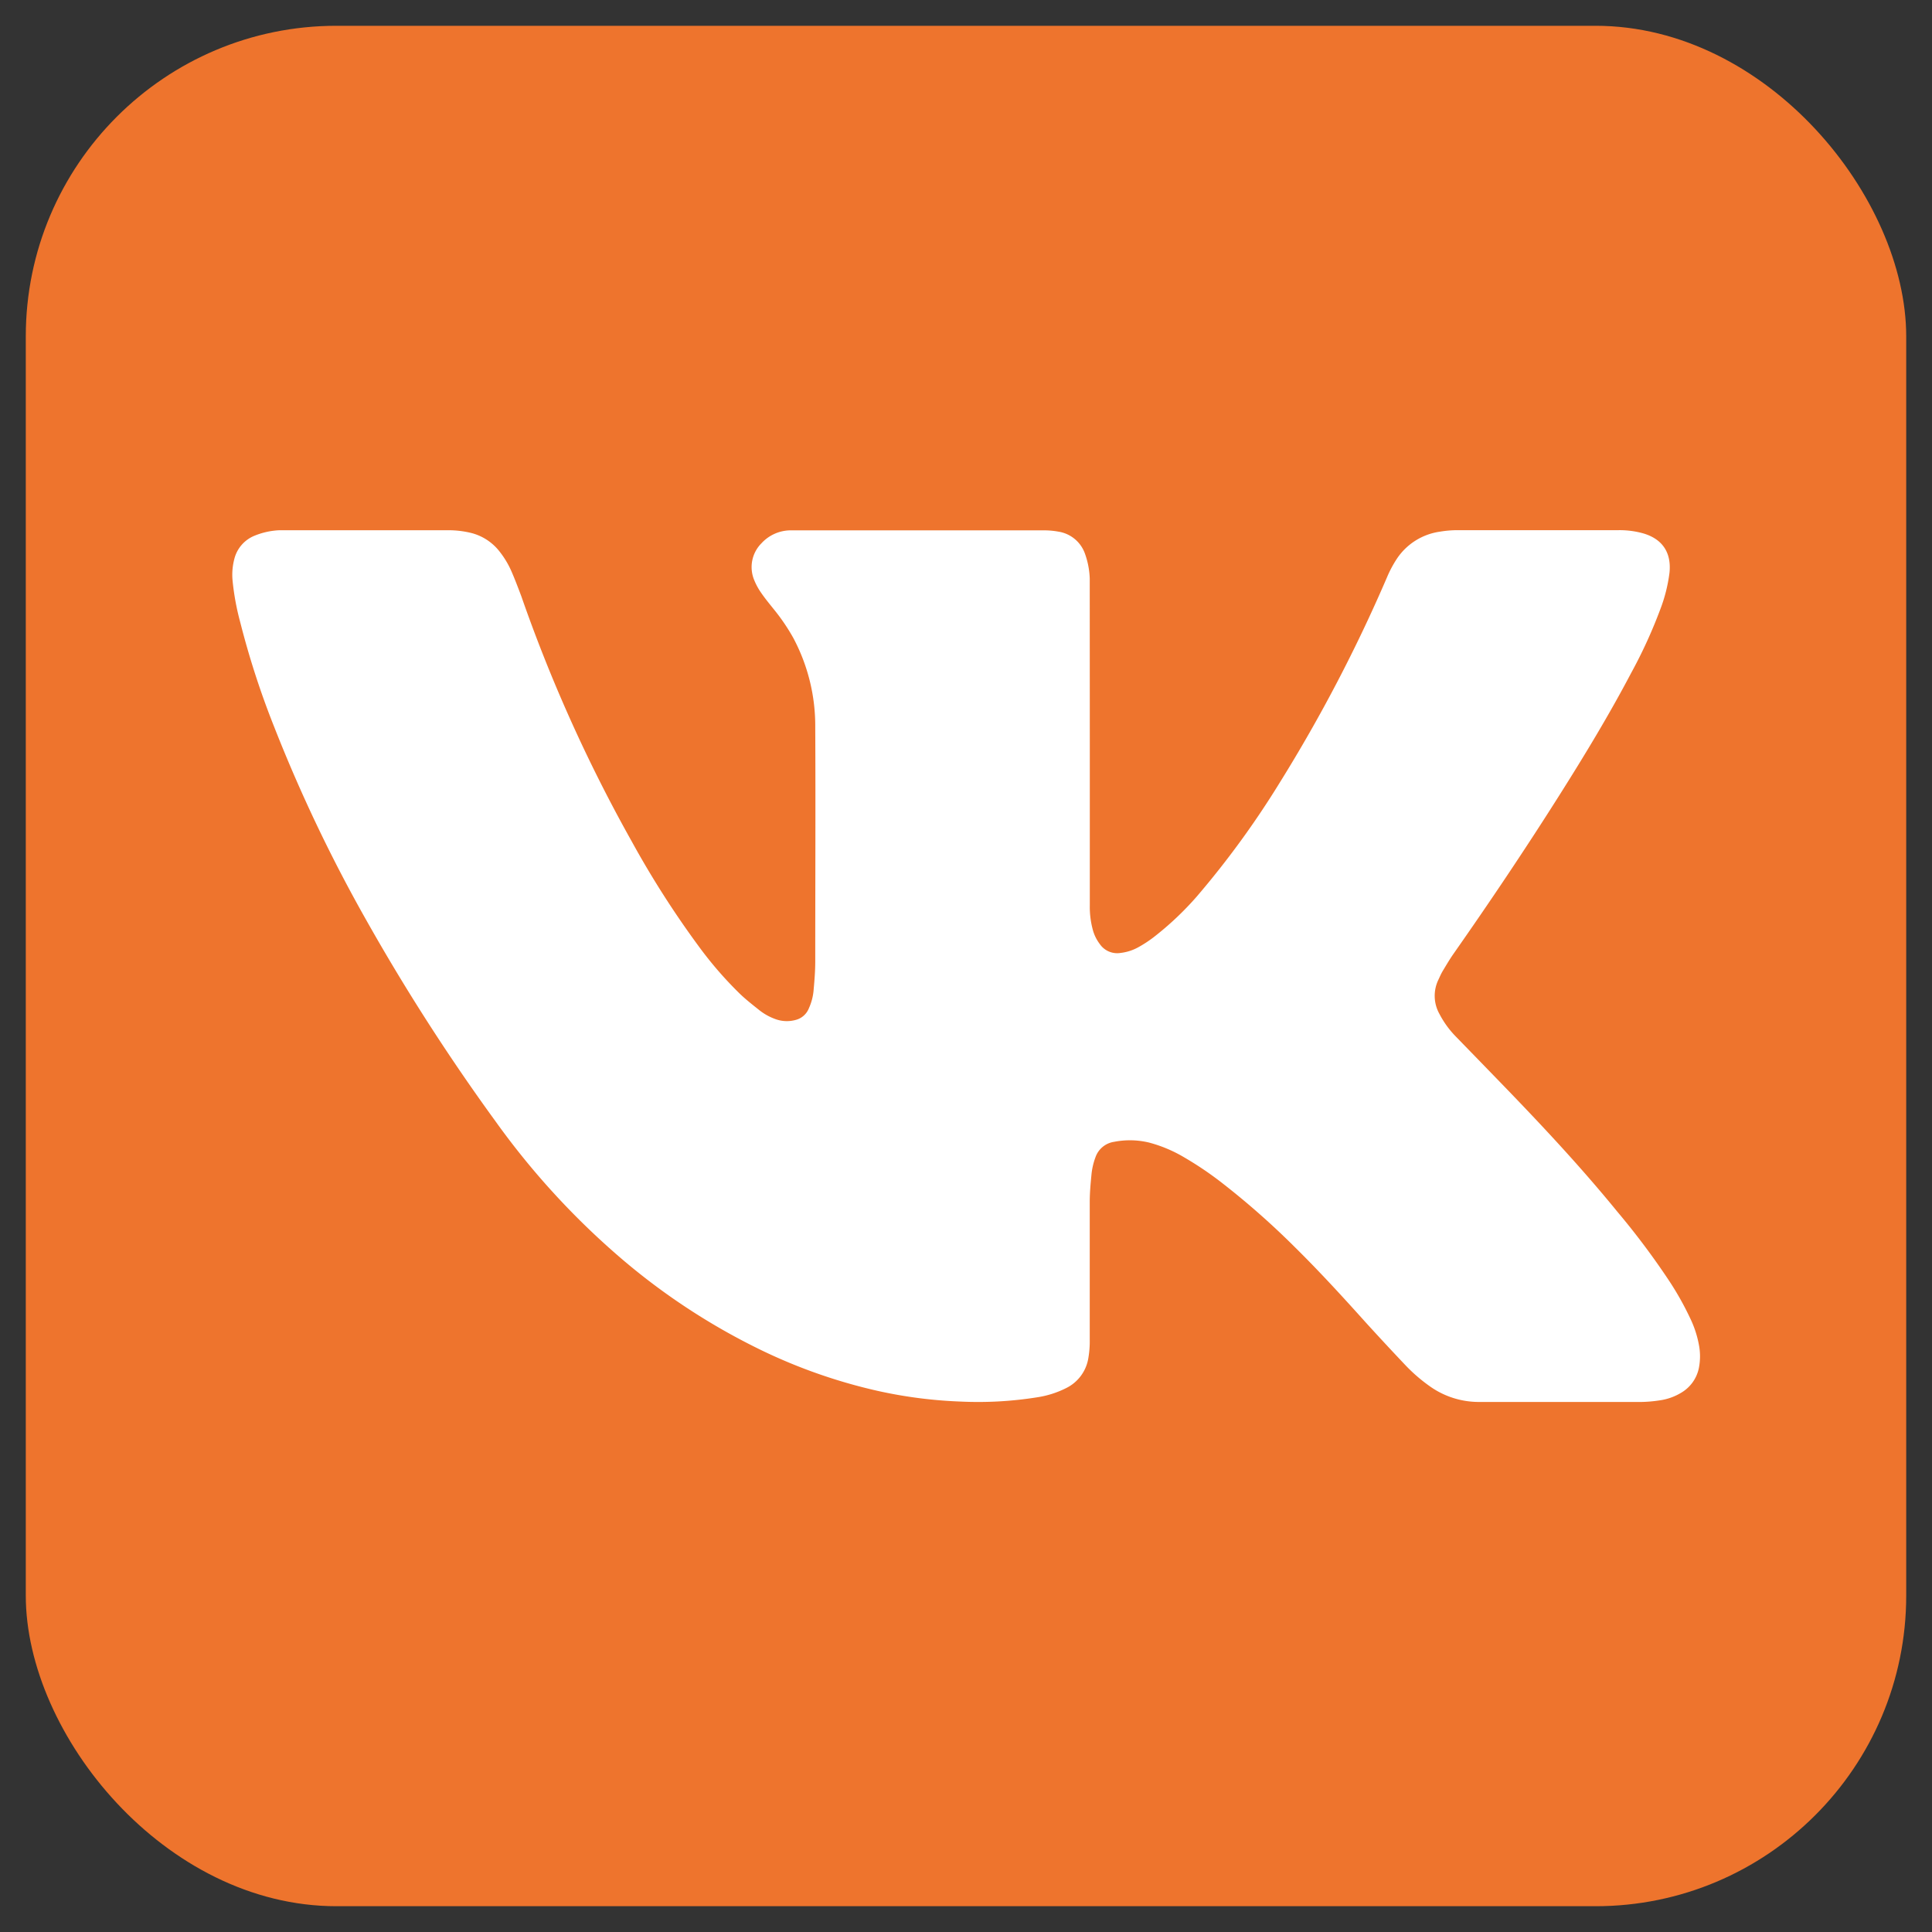 <?xml version="1.0" encoding="UTF-8"?> <svg xmlns="http://www.w3.org/2000/svg" viewBox="0 0 299.69 299.69"><rect x="0" y="0" width="299.69" height="299.69" fill="#333333" stroke="none"/><defs><style>.cls-1{fill:#ee742d;}.cls-2{fill:#fff;}</style></defs><g id="OBJECTS"><rect class="cls-1" x="4" y="4" width="291.69" height="291.69" rx="48.19"></rect><path class="cls-2" d="M169.05,115.62v24.83a13.55,13.55,0,0,0,.46,3.76,6.35,6.35,0,0,0,1.09,2.23,3.27,3.27,0,0,0,3.21,1.38,7.48,7.48,0,0,0,2.7-.85,19.17,19.17,0,0,0,2.39-1.55,47.64,47.64,0,0,0,6.74-6.35,139.17,139.17,0,0,0,12.86-17.65,238.83,238.83,0,0,0,16.65-31.87,17.81,17.81,0,0,1,1.5-2.83,9.64,9.64,0,0,1,6.72-4.25,16.46,16.46,0,0,1,2.72-.23c8.31,0,16.63,0,24.95,0a13.61,13.61,0,0,1,3.76.47c3.07.86,4.49,3,4.17,6.13a24.33,24.33,0,0,1-1.41,5.63,76,76,0,0,1-4.54,9.93c-3.41,6.48-7.21,12.75-11.12,18.94-5.27,8.34-10.77,16.53-16.43,24.61-.61.87-1.15,1.8-1.7,2.71-.24.41-.43.85-.63,1.28a5.74,5.74,0,0,0,.16,5.37,14.62,14.62,0,0,0,2.5,3.45q3.48,3.58,6.95,7.16c6.26,6.46,12.39,13,18.1,20a118,118,0,0,1,8,10.66,46.07,46.07,0,0,1,3.32,5.89,16.27,16.27,0,0,1,1.41,4.4,9.36,9.36,0,0,1-.07,3.42,5.77,5.77,0,0,1-2.71,3.74,8.75,8.75,0,0,1-3.34,1.19,20.66,20.66,0,0,1-2.83.25H229.5a13.12,13.12,0,0,1-7.79-2.49,25.45,25.45,0,0,1-3.68-3.19q-3.1-3.27-6.14-6.61c-3.59-4-7.19-7.93-11-11.69a122.66,122.66,0,0,0-11.22-9.91,52.64,52.64,0,0,0-5.89-4,21.4,21.4,0,0,0-5.55-2.35,12.7,12.7,0,0,0-5.42-.11,3.61,3.61,0,0,0-2.88,2.39,10.51,10.51,0,0,0-.63,2.77c-.13,1.34-.25,2.68-.26,4,0,3.6,0,7.21,0,10.81s0,7.13,0,10.7a15.38,15.38,0,0,1-.23,2.95,6.29,6.29,0,0,1-3.43,4.58,14.93,14.93,0,0,1-4.51,1.43,58,58,0,0,1-11.84.66,71.41,71.41,0,0,1-12.94-1.67,83.82,83.82,0,0,1-17.89-6.25,101.69,101.69,0,0,1-22.9-15.2A119.72,119.72,0,0,1,76.91,174a320.41,320.41,0,0,1-20.38-31.78,236.54,236.54,0,0,1-14-29.47,131,131,0,0,1-5.27-16.25A39.31,39.31,0,0,1,36.07,90a9.64,9.64,0,0,1,.28-3.3,5.27,5.27,0,0,1,3.06-3.57,11.52,11.52,0,0,1,3.92-.88c.43,0,.87,0,1.31,0H69.36a14.92,14.92,0,0,1,3.76.43,8.1,8.1,0,0,1,4.47,3,13.89,13.89,0,0,1,1.8,3.07c.53,1.23,1,2.48,1.48,3.75A237.35,237.35,0,0,0,98,130.53,146.08,146.08,0,0,0,108.54,147a58.71,58.71,0,0,0,6,6.93c1,1,2.14,1.88,3.25,2.77a8.87,8.87,0,0,0,2.6,1.42,5.17,5.17,0,0,0,3,.1,3,3,0,0,0,2.08-1.81,8.55,8.55,0,0,0,.75-3c.13-1.42.24-2.85.24-4.27,0-12.12.06-24.25,0-36.37A29,29,0,0,0,123.08,99,30.7,30.7,0,0,0,120,94.47c-.64-.8-1.3-1.6-1.88-2.44A10,10,0,0,1,117,90a5.23,5.23,0,0,1,1.12-5.73,6.19,6.19,0,0,1,4.31-2c.36,0,.71,0,1.07,0h38.15a12.62,12.62,0,0,1,2.6.21,5.21,5.21,0,0,1,4.06,3.44,12.62,12.62,0,0,1,.73,3.84c0,.79,0,1.58,0,2.37Z"></path></g></svg> 